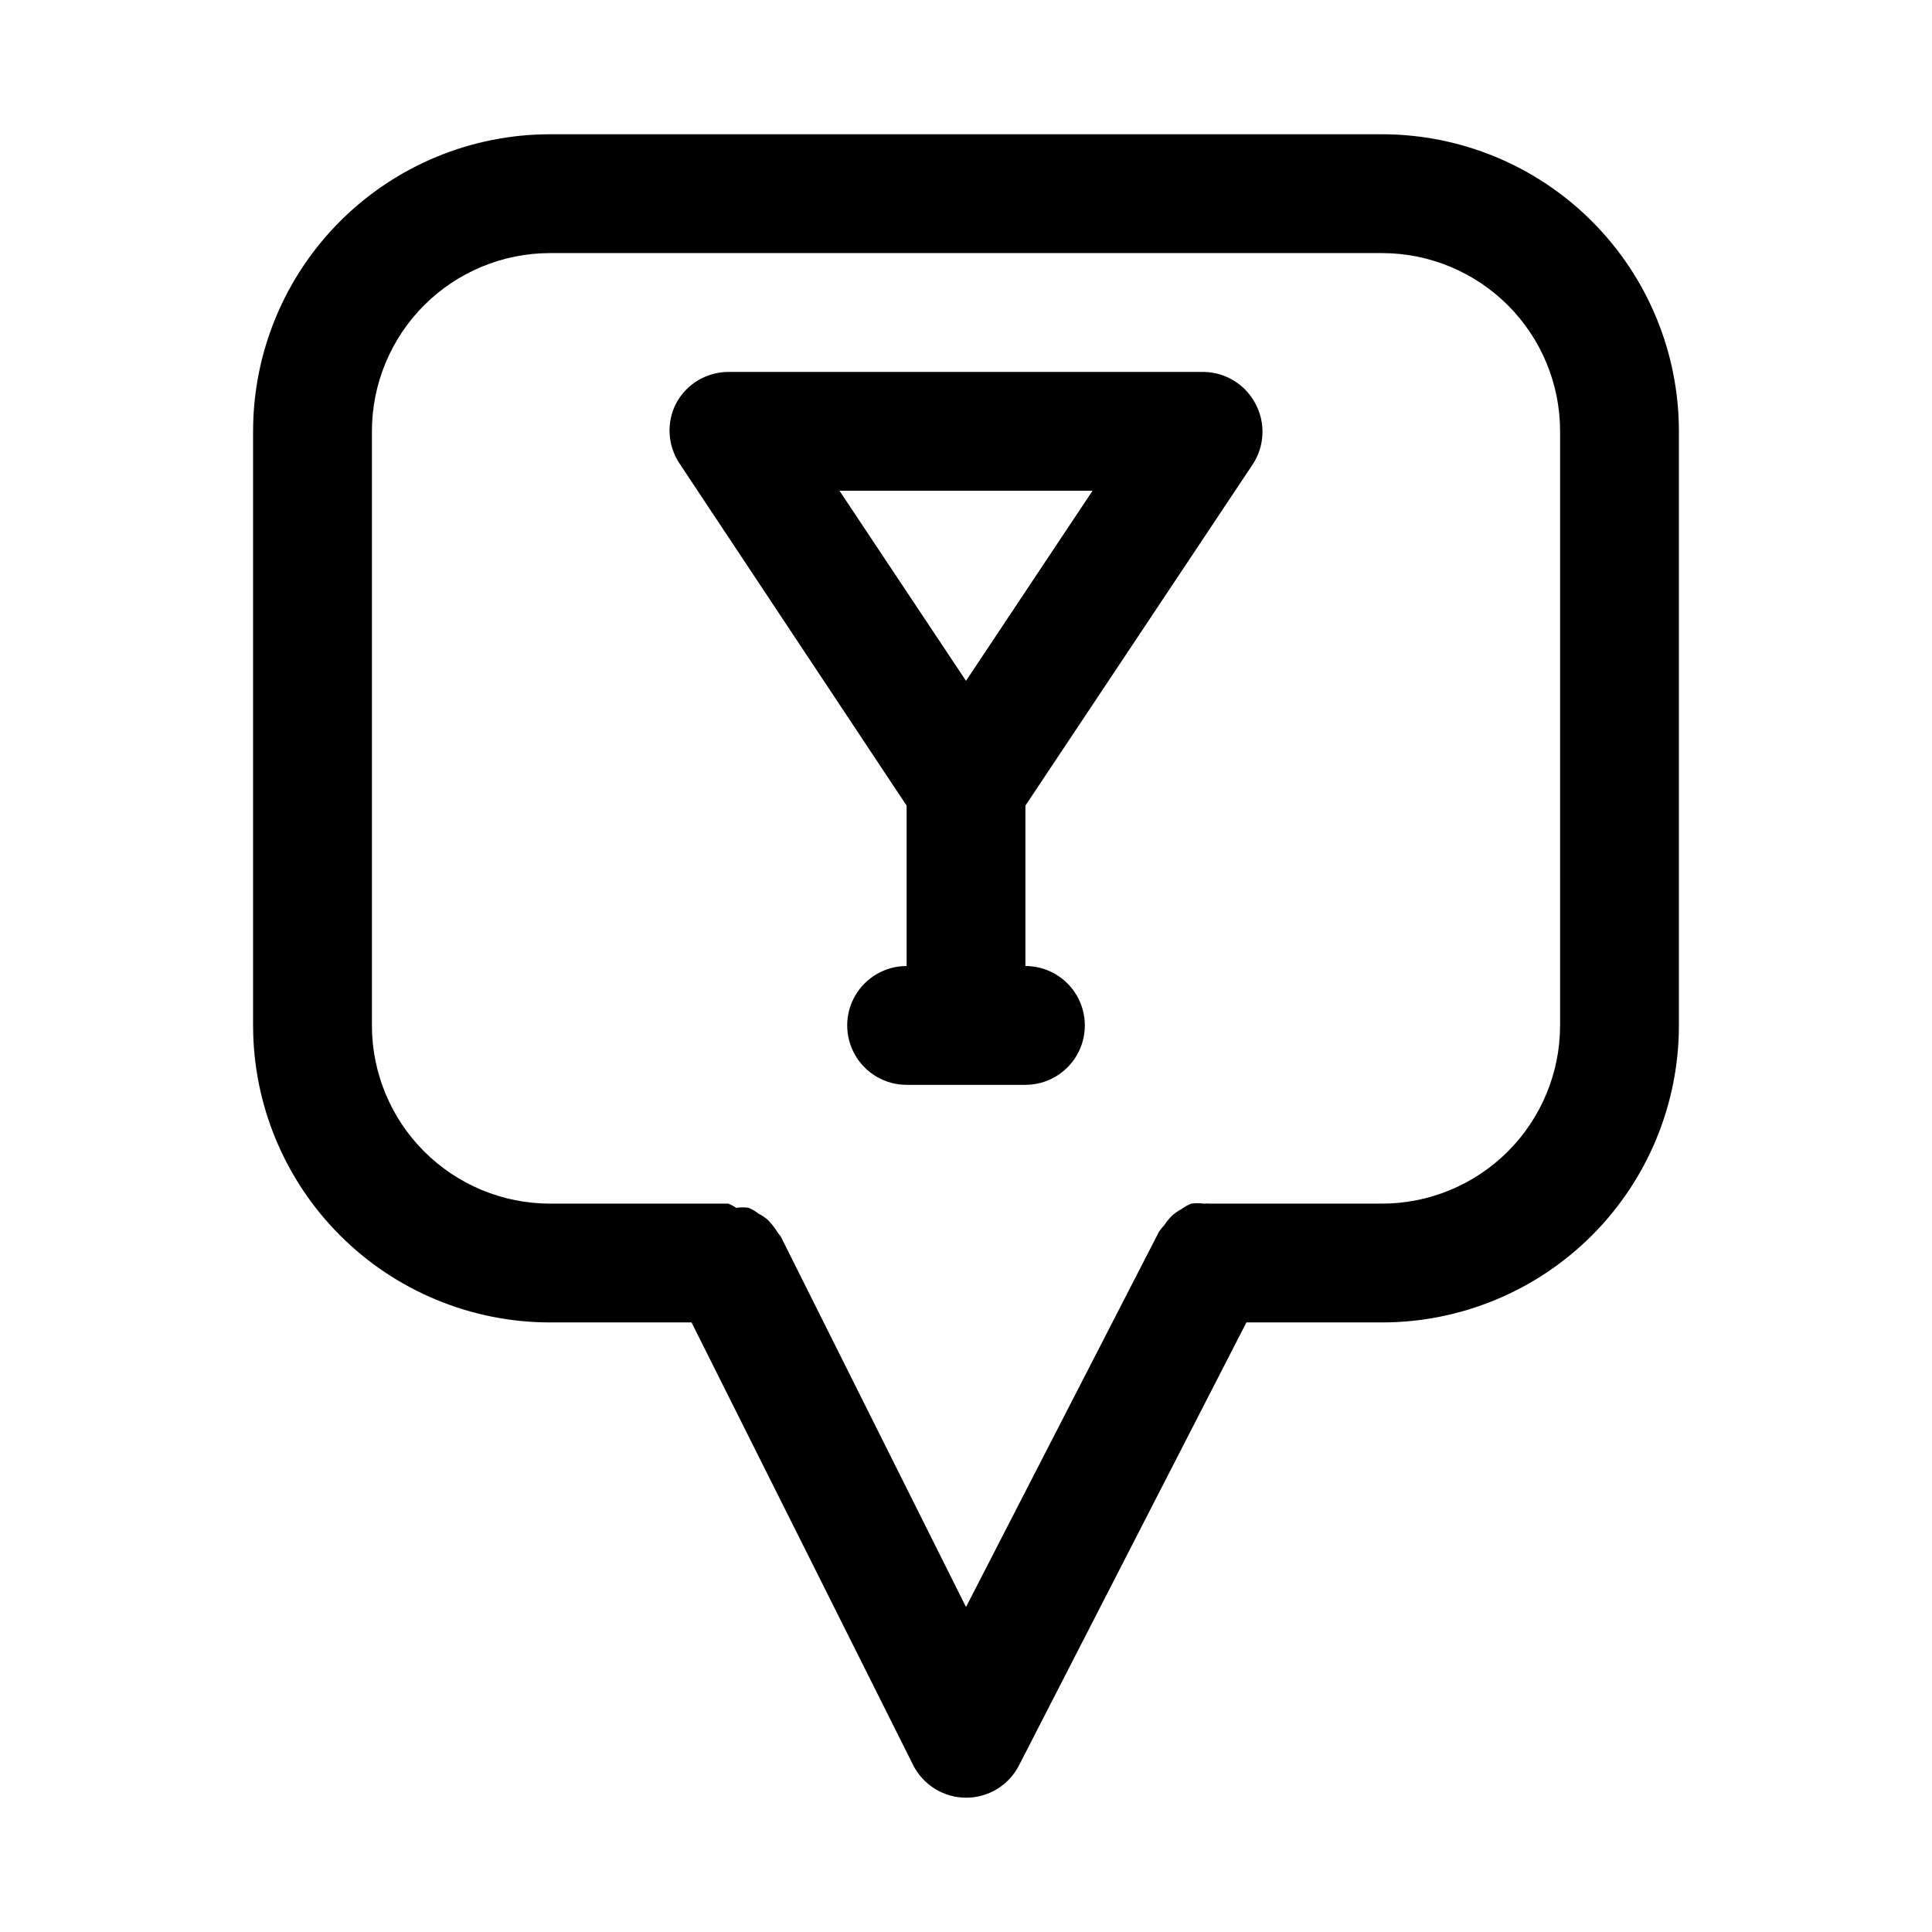<?xml version="1.0" encoding="UTF-8"?>
<!-- Uploaded to: ICON Repo, www.svgrepo.com, Generator: ICON Repo Mixer Tools -->
<svg fill="#000000" width="800px" height="800px" version="1.1" viewBox="144 144 512 512" xmlns="http://www.w3.org/2000/svg">
 <path d="m510.21 179.58h-220.42c-20.875 0-40.898 8.293-55.664 23.055-14.762 14.766-23.055 34.789-23.055 55.664v157.44c0 20.879 8.293 40.902 23.055 55.664 14.766 14.762 34.789 23.055 55.664 23.055h37.473l58.727 117.29-0.004 0.004c1.309 2.594 3.312 4.777 5.785 6.305 2.473 1.531 5.32 2.344 8.23 2.352 2.891 0.008 5.727-0.781 8.199-2.281 2.469-1.5 4.481-3.652 5.812-6.219l60.297-117.45h35.898c20.879 0 40.902-8.293 55.664-23.055 14.762-14.762 23.055-34.785 23.055-55.664v-157.44c0-20.875-8.293-40.898-23.055-55.664-14.762-14.762-34.785-23.055-55.664-23.055zm47.23 236.16c0 12.527-4.977 24.539-13.832 33.398-8.859 8.859-20.871 13.836-33.398 13.836h-45.5c-0.578-0.047-1.156-0.047-1.73 0-1.098-0.152-2.211-0.152-3.309 0-0.891 0.375-1.734 0.852-2.519 1.414-0.898 0.488-1.742 1.066-2.519 1.734-0.766 0.766-1.453 1.609-2.047 2.516-0.516 0.539-0.992 1.117-1.414 1.734l-51.168 99.5-49.121-98.242s-0.945-1.102-1.258-1.73h-0.004c-0.648-0.961-1.387-1.855-2.203-2.676-0.723-0.617-1.516-1.145-2.363-1.574-0.816-0.641-1.719-1.172-2.676-1.574-1.098-0.148-2.207-0.148-3.305 0-0.645-0.441-1.328-0.809-2.047-1.102h-47.234c-12.527 0-24.539-4.977-33.398-13.836-8.855-8.859-13.832-20.871-13.832-33.398v-157.44c0-12.527 4.977-24.539 13.832-33.398 8.859-8.855 20.871-13.832 33.398-13.832h220.42c12.527 0 24.539 4.977 33.398 13.832 8.855 8.859 13.832 20.871 13.832 33.398zm-94.461-173.18h-125.95c-2.848 0.008-5.641 0.789-8.082 2.258s-4.434 3.57-5.773 6.086c-1.266 2.461-1.855 5.215-1.719 7.977 0.137 2.766 1.004 5.445 2.504 7.766l60.301 90.844v42.512c-5.625 0-10.82 3-13.633 7.871s-2.812 10.871 0 15.742c2.812 4.871 8.008 7.875 13.633 7.875h31.488c5.625 0 10.824-3.004 13.637-7.875 2.812-4.871 2.812-10.871 0-15.742s-8.012-7.871-13.637-7.871v-42.512l60.301-90.527c1.504-2.324 2.367-5.004 2.504-7.766 0.141-2.766-0.453-5.516-1.719-7.977-1.293-2.574-3.273-4.742-5.715-6.269-2.441-1.527-5.258-2.356-8.137-2.391zm-62.977 81.867-33.535-50.379h67.07z"/>
</svg>